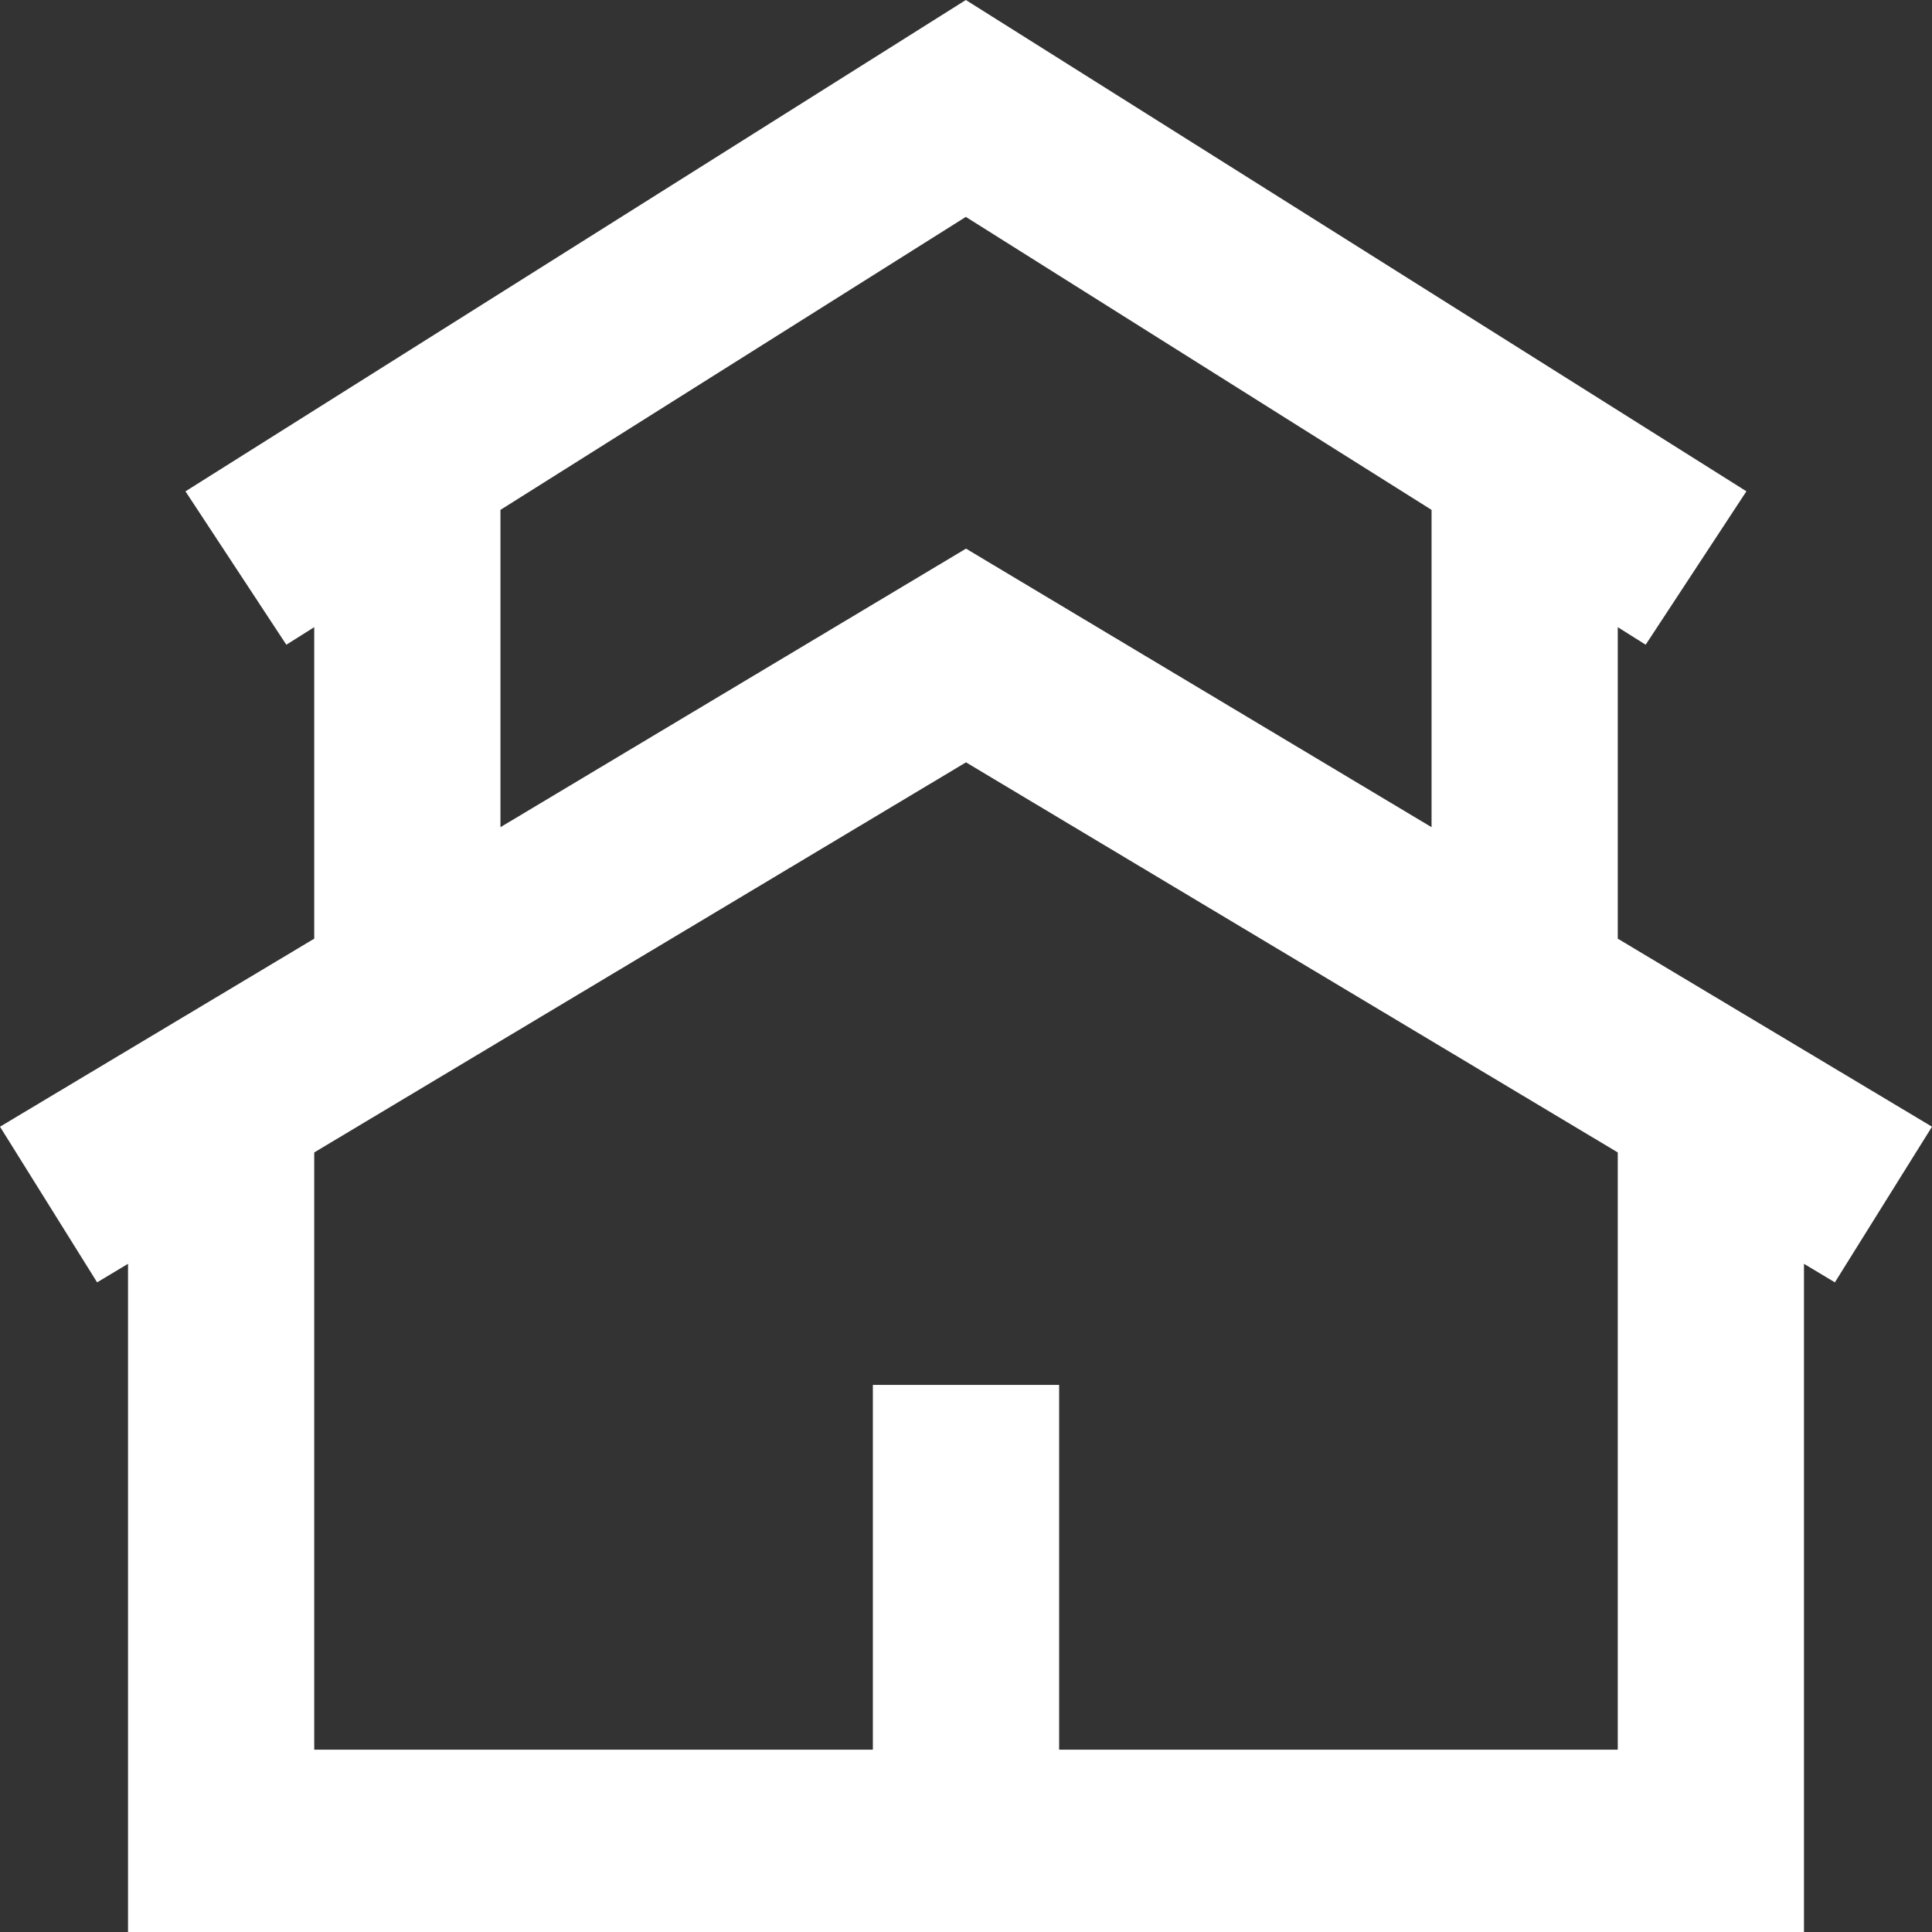 <svg width="34" height="34" viewBox="0 0 34 34" fill="none" xmlns="http://www.w3.org/2000/svg">
<rect x="0" y="0" width="34" height="34" fill="#333333" stroke="none"/>
<path d="M16.997 0L30.734 8.646L28.961 11.346L28.47 11.037V16.519L34 19.828L32.291 22.567L31.747 22.241V34H2.253V22.241L1.709 22.567L0 19.828L5.53 16.519V11.037L5.039 11.346L3.264 8.647L16.997 0ZM8.807 8.973V14.557L17 9.655L25.193 14.557V8.973L16.997 3.817L8.807 8.973ZM5.53 20.281V30.791H15.361V24.372H18.639V30.791H28.47V20.281L17 13.416L5.53 20.281Z" fill="white"/>
</svg>
